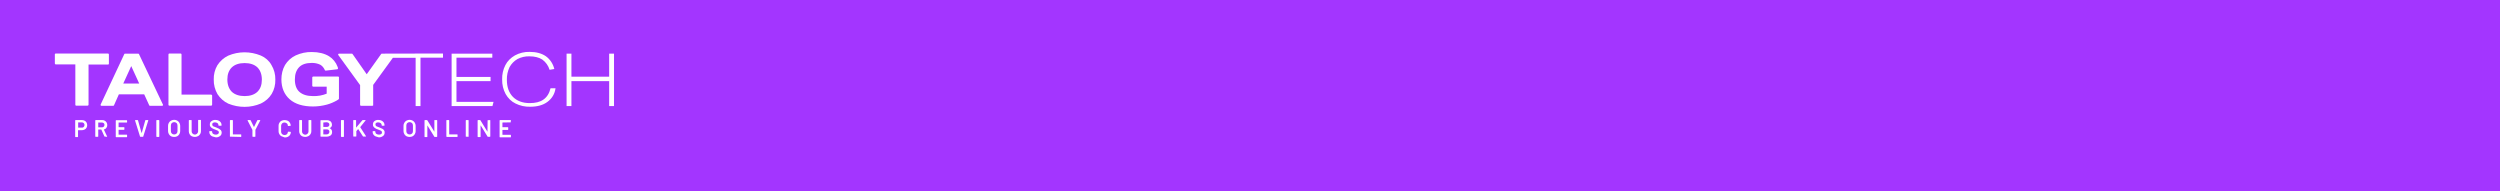 <?xml version="1.0" encoding="utf-8"?>
<!-- Generator: Adobe Illustrator 25.4.1, SVG Export Plug-In . SVG Version: 6.00 Build 0)  -->
<svg version="1.1" id="Layer_1" xmlns="http://www.w3.org/2000/svg" xmlns:xlink="http://www.w3.org/1999/xlink" x="0px" y="0px"
	 viewBox="0 0 1855 142" style="enable-background:new 0 0 1855 142;" xml:space="preserve">
<style type="text/css">
	.st0{fill:#A335FF;}
	.st1{fill:#FFFFFF;}
</style>
<rect class="st0" width="1855" height="142"/>
<path class="st1" d="M156.6,70.2h-21.9V40.4c0-0.2-0.1-0.4-0.2-0.5c-0.1-0.1-0.3-0.2-0.4-0.2h-8.5c-0.2,0-0.3,0.1-0.4,0.2
	c-0.1,0.1-0.2,0.3-0.2,0.5v37.4c0,0.2,0.1,0.3,0.2,0.4c0.1,0.1,0.3,0.2,0.5,0.2h31c0.2,0,0.4-0.1,0.5-0.2c0.1-0.1,0.2-0.3,0.2-0.5
	v-6.8c0-0.2-0.1-0.3-0.2-0.4C157,70.3,156.8,70.2,156.6,70.2z"/>
<path class="st1" d="M103.1,40.1c0-0.1-0.1-0.2-0.2-0.2c-0.1-0.1-0.3-0.1-0.4-0.1h-9.7c-0.3,0-0.5,0.1-0.6,0.4L74.7,77.5
	c-0.2,0.3-0.1,0.7,0.2,0.9c0.1,0.1,0.2,0.1,0.4,0.1H84c0.1,0,0.3,0,0.4-0.1c0.1-0.1,0.2-0.2,0.2-0.3l3.6-8.1l0,0H107l3.7,8.1
	c0,0.1,0.1,0.2,0.2,0.3c0.1,0.1,0.2,0.1,0.4,0.1h9c0.2,0,0.4-0.1,0.6-0.3c0.1-0.2,0.1-0.4,0-0.6L103.1,40.1z M103.3,62H91.5v-0.1
	l5.9-12.9V49v0.1L103.3,62C103.3,61.9,103.3,62,103.3,62z"/>
<path class="st1" d="M193.5,41.2c-7.8-3.2-16.5-3.2-24.2,0.1c-3.3,1.6-6,4-8,7.1c-1.9,3.2-2.8,6.9-2.7,10.6
	c-0.1,3.8,0.9,7.6,2.8,10.9c2,3,4.7,5.5,8,7c7.8,3.2,16.5,3.2,24.2-0.1c3.3-1.6,6.1-4,8-7.1c1.9-3.2,2.8-6.9,2.7-10.6
	c0.1-3.8-0.9-7.6-2.9-10.9C199.7,45.1,196.8,42.6,193.5,41.2z M191,68.1c-2.2,2.1-5.4,3.2-9.5,3.2c-4,0-7.3-1.1-9.5-3.2
	c-2.1-2.1-3.3-5.2-3.3-9.1s1.1-6.8,3.3-9c2.2-2.1,5.4-3.2,9.5-3.2c4.1,0,7.3,1.1,9.5,3.2c2.1,2.1,3.3,5.2,3.3,9.1
	S193.2,65.9,191,68.1z"/>
<path class="st1" d="M80.7,47.6c0.1-0.1,0.1-0.3,0.1-0.4v-6.8c0-0.2-0.1-0.4-0.2-0.5c-0.1-0.1-0.3-0.2-0.5-0.2H41.4
	c-0.1,0-0.3,0-0.4,0.1c-0.2,0.1-0.3,0.3-0.3,0.5v6.8c0,0.2,0.1,0.3,0.2,0.5c0.1,0.1,0.3,0.2,0.5,0.2h14.5v29.9c0,0.1,0,0.3,0.1,0.4
	c0.1,0.2,0.3,0.3,0.5,0.3H65c0.2,0,0.3-0.1,0.5-0.2c0.1-0.1,0.2-0.3,0.2-0.5V47.9h14.4C80.4,47.9,80.6,47.8,80.7,47.6z"/>
<path class="st1" d="M283.3,39.8c-0.1,0-0.2,0-0.3,0.1s-0.2,0.1-0.2,0.2l-10.7,15l0,0l0,0l-10.5-15c-0.1-0.1-0.1-0.1-0.2-0.2
	c-0.1-0.1-0.2-0.1-0.3-0.1h-9.5c-0.2,0-0.4,0.1-0.6,0.3c-0.1,0.2-0.1,0.5,0,0.7l16.1,22.2l0.1,0.1v14.7c0,0.4,0.3,0.7,0.6,0.7l0,0
	h8.5c0.2,0,0.4-0.1,0.5-0.2s0.2-0.3,0.1-0.4V63l0,0l14.6-20.1h16.9v35.8h3.6V42.8h16.7v-3.1L283.3,39.8L283.3,39.8z"/>
<path class="st1" d="M250.9,56.8h-18.5c-0.4,0-0.7,0.3-0.7,0.6l0,0v6.3c0,0.2,0.1,0.3,0.2,0.4c0.1,0.1,0.3,0.2,0.5,0.2h10v5.2l0,0
	c-3.2,1.3-6.6,1.9-10.1,1.8c-4.5,0-7.8-1.1-10.1-3.1c-2.3-2-3.4-5.2-3.4-9.2c0-4.1,1.1-7,3.2-9.2c2.1-2.1,5.2-3.1,9.2-3.1
	c2.2-0.1,4.5,0.4,6.4,1.3c1.4,0.8,2.4,2,3.1,3.3c0.1,0.1,0.2,0.4,0.3,0.7c0.1,0.1,0.1,0.2,0.3,0.3c0.1,0.1,0.3,0.1,0.4,0.1l8.5-1
	c0.2,0,0.4-0.1,0.5-0.3c0.1-0.2,0.1-0.4,0.1-0.6c-0.1-0.4-0.2-0.7-0.3-0.9c-1.2-3.3-3.5-6.1-6.4-7.9c-3.3-2-7.6-3.1-12.7-3.1
	c-4.1-0.1-8.2,0.8-12,2.5c-3.3,1.6-6,4-7.9,7.1c-1.9,3.3-2.7,7-2.7,10.7c0,6.2,2.1,11.2,6.2,14.8c4.1,3.6,10,5.3,17.3,5.3
	c3.5,0,7-0.5,10.3-1.4c2.6-0.7,5.1-1.8,7.4-3.1l1.2-0.8c0.1-0.1,0.2-0.1,0.2-0.2c0.1-0.1,0.1-0.2,0.1-0.3V57.4
	C251.6,57.1,251.3,56.8,250.9,56.8L250.9,56.8z"/>
<polygon class="st1" points="338.7,60.2 364,60.2 364,57.1 338.7,57.1 338.7,42.8 365.3,42.8 365.3,39.8 335.1,39.8 335.1,78.7 
	365.4,78.7 366.2,75.6 338.7,75.6 "/>
<path class="st1" d="M403.2,73.9c-2.5,1.8-6,2.6-10.1,2.6c-5.3,0-9.5-1.6-12.5-4.6c-3-3.1-4.5-7.3-4.5-12.7c-0.1-3.2,0.6-6.4,2-9.4
	c1.4-2.5,3.4-4.6,5.9-6c2.7-1.4,5.8-2.1,8.8-2c4,0,7.1,0.8,9.6,2.4c2.6,1.9,4.5,4.6,5.4,7.6l3.5-0.6c-0.9-3.8-3.1-7.2-6.3-9.5
	c-3.1-2.1-7.1-3.2-12-3.2c-3.8-0.1-7.6,0.8-10.9,2.6c-3,1.7-5.6,4.2-7.1,7.2c-1.7,3.3-2.5,6.9-2.4,10.6c-0.1,3.8,0.8,7.6,2.6,10.9
	c1.7,3,4.2,5.5,7.3,7c3.4,1.7,7.1,2.5,10.9,2.4c5.3,0,9.6-1.2,12.8-3.6c3.3-2.4,5.5-6,6-10.1h-3.7C407.6,69.3,405.8,72.1,403.2,73.9
	z"/>
<polygon class="st1" points="452,39.8 452,56.9 424,56.9 424,39.8 420.4,39.8 420.4,78.7 424,78.7 424,60.2 452,60.2 452,78.7 
	455.6,78.7 455.6,39.8 "/>
<path class="st1" d="M62.9,89.6c0.6,0.3,1,0.8,1.3,1.3c0.3,0.6,0.5,1.3,0.5,2c0,0.7-0.2,1.3-0.5,1.9c-0.3,0.6-0.8,1-1.4,1.3
	c-0.6,0.3-1.3,0.5-2,0.5h-2.8c0,0-0.1,0-0.1,0.1l0,0v4.7c0,0.1,0,0.1-0.1,0.2l-0.1,0.1h-1.7c-0.1,0-0.1,0-0.1-0.1
	c0,0-0.1-0.1-0.1-0.2V89.4c0-0.1,0-0.1,0.1-0.2l0.1-0.1h4.9C61.6,89.1,62.3,89.3,62.9,89.6z M62.1,94.2c0.4-0.4,0.6-0.9,0.6-1.4
	c0.1-1.1-0.8-1.9-1.8-2c-0.1,0-0.1,0-0.2,0h-2.6c0,0-0.1,0-0.1,0.1l0,0v3.7c0,0,0,0.1,0.1,0.1l0,0h2.6
	C61.2,94.8,61.7,94.6,62.1,94.2z"/>
<path class="st1" d="M77.5,101.3l-2.3-5.1l-0.1-0.1h-2.1c0,0-0.1,0-0.1,0.1l0,0v5c0,0.1,0,0.1-0.1,0.2c0,0-0.1,0.1-0.2,0.1H71
	c-0.1,0-0.1,0-0.2-0.1c0,0-0.1-0.1-0.1-0.2V89.4c0-0.1,0-0.1,0.1-0.2c0,0,0.1-0.1,0.2-0.1h4.9c0.7,0,1.3,0.1,1.9,0.5
	c0.6,0.3,1,0.8,1.3,1.3c0.3,0.6,0.5,1.2,0.5,1.9c0,0.8-0.2,1.5-0.7,2.1c-0.4,0.6-1.1,1-1.8,1.2l0,0c0,0,0,0,0,0.1l2.4,5.1v0.1
	c0,0.1-0.1,0.1-0.2,0.1L77.5,101.3C77.6,101.5,77.5,101.4,77.5,101.3z M72.9,90.9v3.5c0,0,0,0.1,0.1,0.1l0,0h2.6
	c0.5,0,1-0.2,1.4-0.5c0.7-0.8,0.7-2,0-2.6c-0.4-0.3-0.9-0.5-1.4-0.5H72.9L72.9,90.9z"/>
<path class="st1" d="M94.3,90.8c0,0-0.1,0.1-0.2,0.1h-6c0,0-0.1,0-0.1,0.1l0,0v3.3c0,0,0,0.1,0.1,0.1l0,0h4c0.1,0,0.2,0.1,0.2,0.2
	l0,0V96c0,0.1,0,0.1-0.1,0.2c0,0-0.1,0.1-0.2,0.1h-3.9c0,0-0.1,0-0.1,0.1l0,0v3.4c0,0,0,0.1,0.1,0.1l0,0h6c0.1,0,0.2,0.1,0.2,0.2
	v1.4c0,0.1,0,0.1-0.1,0.2c0,0-0.1,0.1-0.2,0.1h-7.8c-0.1,0-0.1,0-0.2-0.1c0,0-0.1-0.1-0.1-0.2V89.4c0-0.1,0.1-0.2,0.2-0.2H94
	c0.1,0,0.1,0,0.2,0.1c0,0,0.1,0.1,0.1,0.2L94.3,90.8C94.3,90.7,94.3,90.8,94.3,90.8z"/>
<path class="st1" d="M103.9,101.3l-3.7-11.9v-0.1c0-0.1,0.1-0.2,0.2-0.2h1.8c0.1,0,0.2,0.1,0.2,0.2l2.6,9.2c0,0,0,0.1,0.1,0.1
	s0,0,0.1-0.1l2.6-9.2c0-0.1,0.1-0.2,0.2-0.2h1.8c0.1,0,0.1,0,0.2,0.1c0,0,0,0.1,0,0.2l-3.7,11.9c0,0.1-0.1,0.2-0.2,0.2h-1.8
	C104,101.5,103.9,101.4,103.9,101.3L103.9,101.3z"/>
<path class="st1" d="M116.1,101.4c0,0-0.1-0.1-0.1-0.2V89.4c0-0.1,0-0.1,0.1-0.2c0,0,0.1-0.1,0.2-0.1h1.6c0.1,0,0.1,0,0.2,0.1
	c0,0,0.1,0.1,0.1,0.2v11.9c0,0.1,0,0.1-0.1,0.2c0,0-0.1,0.1-0.2,0.1h-1.6C116.1,101.4,116.1,101.4,116.1,101.4z"/>
<path class="st1" d="M126.9,101.1c-0.7-0.4-1.2-0.9-1.6-1.6c-0.4-0.7-0.6-1.5-0.6-2.2v-4c0-0.8,0.2-1.6,0.6-2.2
	c0.4-0.7,0.9-1.2,1.6-1.6c0.7-0.4,1.6-0.6,2.3-0.6c0.8,0,1.7,0.2,2.3,0.6c0.7,0.4,1.2,0.9,1.6,1.6c0.4,0.7,0.6,1.5,0.6,2.2v4
	c0,0.8-0.2,1.6-0.6,2.2c-0.4,0.7-0.9,1.2-1.6,1.6C130.1,101.8,128.3,101.8,126.9,101.1z M131,99.1c0.5-0.5,0.7-1.2,0.7-1.8v-4.1
	c0-0.7-0.2-1.4-0.7-1.9c-1-0.9-2.5-0.9-3.5,0c-0.5,0.5-0.7,1.2-0.7,1.9v4.1c0,0.7,0.2,1.3,0.7,1.8C128.4,100,130,100,131,99.1z"/>
<path class="st1" d="M142.3,101.1c-0.7-0.3-1.2-0.8-1.6-1.5c-0.4-0.7-0.6-1.4-0.6-2.1v-8.1c0-0.1,0-0.1,0.1-0.2l0.1-0.1h1.7
	c0.1,0,0.2,0.1,0.2,0.2v8.1c0,0.6,0.2,1.3,0.7,1.7c0.9,1,2.4,1,3.3,0.1c0.5-0.5,0.8-1.1,0.8-1.8v-8.1c0-0.1,0-0.1,0.1-0.2l0.1-0.1
	h1.7c0.1,0,0.1,0,0.1,0.1c0,0,0.1,0.1,0.1,0.2v8.1c0,0.8-0.2,1.5-0.6,2.1c-0.4,0.6-0.9,1.2-1.6,1.5
	C145.5,101.8,143.8,101.8,142.3,101.1L142.3,101.1z"/>
<path class="st1" d="M157.5,101.2c-0.7-0.3-1.2-0.7-1.6-1.3s-0.6-1.2-0.6-1.9v-0.4c0-0.1,0-0.1,0.1-0.2l0.1-0.1h1.6
	c0.1,0,0.1,0,0.2,0.1c0,0,0.1,0.1,0.1,0.2v0.3c0,0.6,0.3,1.1,0.7,1.4c0.6,0.4,1.3,0.6,2,0.6c0.6,0,1.2-0.1,1.7-0.5
	c0.4-0.3,0.6-0.7,0.6-1.2c0-0.3-0.1-0.6-0.3-0.8c-0.2-0.3-0.5-0.5-0.9-0.6c-0.4-0.2-1-0.4-1.7-0.7c-0.7-0.3-1.4-0.5-2-0.9
	c-0.5-0.3-1-0.7-1.3-1.1c-0.4-0.5-0.6-1.1-0.5-1.8c0-1,0.4-1.9,1.2-2.4c0.9-0.7,2-1,3-0.9c0.8,0,1.6,0.1,2.3,0.5
	c0.6,0.3,1.2,0.7,1.6,1.3c0.4,0.6,0.6,1.2,0.6,1.9v0.3c0,0.1,0,0.1-0.1,0.2l-0.1,0.1h-1.9c-0.1,0-0.1,0-0.1-0.1c0,0-0.1-0.1-0.1-0.2
	v-0.2c0-0.6-0.3-1.1-0.7-1.4c-0.6-0.4-1.2-0.6-1.9-0.6c-0.5,0-1.1,0.1-1.5,0.4c-0.4,0.3-0.6,0.7-0.5,1.2c0,0.3,0.1,0.6,0.3,0.9
	c0.2,0.3,0.5,0.5,0.9,0.6c0.4,0.2,1,0.4,1.8,0.7c0.7,0.3,1.3,0.6,2,0.9c0.5,0.3,1,0.7,1.4,1.1c0.4,0.5,0.6,1.1,0.6,1.8
	c0,1-0.4,2-1.2,2.5c-0.9,0.7-2,1.1-3.2,1C159.1,101.6,158.2,101.5,157.5,101.2z"/>
<path class="st1" d="M170.7,101.4c0,0-0.1-0.1-0.1-0.2V89.4c0-0.1,0-0.1,0.1-0.2c0,0,0.1-0.1,0.2-0.1h1.6c0.1,0,0.1,0,0.2,0.1
	c0,0,0.1,0.1,0.1,0.2v10.2c0,0,0,0.1,0.1,0.1l0,0h5.9c0.1,0,0.1,0,0.1,0.1c0,0,0.1,0.1,0.1,0.2v1.4c0,0.1-0.1,0.2-0.2,0.2l0,0
	L170.7,101.4C170.8,101.4,170.8,101.4,170.7,101.4z"/>
<path class="st1" d="M187.4,101.4c0,0-0.1-0.1-0.1-0.2v-4.7v-0.1l-3.6-7v-0.1c0-0.1,0.1-0.2,0.2-0.2h1.8c0.1,0,0.2,0.1,0.3,0.2
	l2.4,4.9c0,0.1,0.1,0.1,0.1,0l2.4-4.9c0-0.1,0.1-0.2,0.2-0.2h1.8c0.1,0,0.1,0,0.2,0.1c0,0.1,0,0.1,0,0.2l-3.6,7v0.1v4.7
	c0,0.1,0,0.1-0.1,0.2l-0.1,0.1h-1.6C187.6,101.5,187.5,101.5,187.4,101.4L187.4,101.4z"/>
<path class="st1" d="M208.9,101.1c-0.7-0.3-1.2-0.9-1.6-1.5c-0.4-0.7-0.6-1.4-0.6-2.1v-4.3c0-0.8,0.2-1.5,0.6-2.1
	c0.4-0.6,0.9-1.2,1.6-1.5c0.7-0.4,1.6-0.5,2.3-0.5s1.6,0.2,2.3,0.5c0.7,0.3,1.2,0.8,1.6,1.5c0.4,0.6,0.6,1.4,0.6,2
	c0,0.1,0,0.1-0.1,0.2l-0.1,0.1l-1.7,0.1c-0.1,0-0.2,0-0.2-0.1c0,0,0,0,0-0.1c0-0.6-0.2-1.3-0.7-1.7c-0.5-0.4-1.1-0.7-1.8-0.7
	s-1.3,0.2-1.8,0.7c-0.4,0.5-0.7,1.1-0.7,1.7v4.5c0,0.6,0.2,1.2,0.7,1.7c0.5,0.4,1.1,0.7,1.8,0.7c0.6,0,1.3-0.2,1.8-0.6
	c0.4-0.4,0.7-1.1,0.7-1.7c0-0.1,0.1-0.2,0.2-0.2c0,0,0,0,0.1,0l1.7,0.1c0.1,0,0.1,0,0.1,0.1l0.1,0.1c0,0.8-0.2,1.5-0.6,2.1
	c-0.4,0.6-0.9,1.1-1.6,1.4c-0.7,0.4-1.5,0.5-2.3,0.5C210.5,101.7,209.7,101.5,208.9,101.1z"/>
<path class="st1" d="M224.2,101.1c-0.7-0.3-1.2-0.8-1.6-1.5c-0.4-0.7-0.6-1.4-0.6-2.1v-8.1c0-0.1,0-0.1,0.1-0.2c0,0,0.1-0.1,0.2-0.1
	h1.6c0.1,0,0.1,0,0.1,0.1c0,0,0.1,0.1,0.1,0.2v8.1c0,0.6,0.2,1.3,0.7,1.7c0.9,1,2.4,1,3.3,0.1c0.5-0.5,0.8-1.1,0.8-1.8v-8.1
	c0-0.1,0-0.1,0.1-0.2l0.1-0.1h1.7c0.1,0,0.2,0.1,0.2,0.2v8.1c0,0.8-0.2,1.5-0.6,2.1c-0.4,0.6-0.9,1.2-1.6,1.5
	C227.4,101.8,225.7,101.8,224.2,101.1z"/>
<path class="st1" d="M244.6,95.1c1.2,0.5,1.9,1.7,1.8,2.9c0.1,1-0.4,2-1.1,2.5c-0.9,0.6-1.9,0.9-2.9,0.9H238c-0.1,0-0.1,0-0.1-0.1
	c0,0-0.1-0.1-0.1-0.2V89.4c0-0.1,0.1-0.2,0.2-0.2h4.3c1.1-0.1,2,0.2,2.9,0.8c0.7,0.6,1.1,1.6,1.1,2.5
	C246.4,93.6,245.7,94.6,244.6,95.1C244.6,95,244.6,95.1,244.6,95.1z M239.9,90.9v3.2c0,0,0,0.1,0.1,0.1l0,0h2.3
	c0.5,0,1.1-0.1,1.5-0.4c0.4-0.3,0.6-0.8,0.6-1.3s-0.2-1-0.6-1.3c-0.4-0.3-1-0.5-1.5-0.5L239.9,90.9
	C239.9,90.8,239.9,90.9,239.9,90.9L239.9,90.9z M243.9,99.1c0.7-0.8,0.7-2,0-2.6c-0.4-0.4-1-0.5-1.5-0.5H240c0,0-0.1,0-0.1,0.1l0,0
	v3.5c0,0,0,0.1,0.1,0.1l0,0h2.5C243,99.7,243.5,99.5,243.9,99.1z"/>
<path class="st1" d="M253.1,101.4c0,0-0.1-0.1-0.1-0.2V89.4c0-0.1,0-0.1,0.1-0.2c0,0,0.1-0.1,0.2-0.1h1.6c0.1,0,0.1,0,0.2,0.1
	c0,0,0.1,0.1,0.1,0.2v11.9c0,0.1,0,0.1-0.1,0.2c0,0-0.1,0.1-0.2,0.1h-1.6C253.3,101.5,253.2,101.4,253.1,101.4z"/>
<path class="st1" d="M262.2,101.4c0,0-0.1-0.1-0.1-0.2V89.4c0-0.1,0-0.1,0.1-0.2l0.1-0.1h1.7c0.1,0,0.1,0,0.1,0.1
	c0,0,0.1,0.1,0.1,0.2v5.3c0,0,0,0,0,0.1 M264.3,94.6l4.6-5.4c0.1-0.1,0.2-0.1,0.3-0.1h1.9c0.1,0,0.2,0,0.2,0.1s0,0.1,0,0.1l-4,5v0.1
	l4.3,6.7c0,0.1,0,0.1,0,0.1s-0.1,0.1-0.2,0.1h-1.9c-0.1,0-0.2-0.1-0.2-0.1l-3.5-5.4c0-0.1-0.1-0.1-0.1,0l-1.3,1.5v0.1v3.7
	c0,0.1-0.1,0.2-0.2,0.2h-1.7c-0.1,0-0.1,0-0.2-0.1L264.3,94.6z"/>
<path class="st1" d="M278.7,101.2c-0.6-0.3-1.2-0.7-1.6-1.3c-0.4-0.6-0.6-1.2-0.6-1.9v-0.4c0-0.1,0-0.1,0.1-0.2l0.1-0.1h1.6
	c0.1,0,0.1,0,0.1,0.1c0,0,0.1,0.1,0.1,0.2v0.3c0,0.6,0.3,1.1,0.7,1.4c0.6,0.4,1.3,0.6,2,0.6c0.6,0,1.2-0.1,1.7-0.5
	c0.4-0.3,0.6-0.7,0.5-1.2c0-0.3-0.1-0.6-0.3-0.8c-0.2-0.3-0.5-0.5-0.9-0.6c-0.4-0.2-1-0.4-1.7-0.7c-0.7-0.2-1.4-0.5-2-0.9
	c-0.5-0.3-1-0.7-1.3-1.1c-0.4-0.5-0.6-1.1-0.5-1.8c0-1,0.4-1.9,1.1-2.4c0.9-0.7,2-1,3-0.9c0.8,0,1.6,0.1,2.3,0.5
	c0.6,0.3,1.2,0.7,1.6,1.3c0.4,0.6,0.6,1.3,0.6,1.9v0.3c0,0.1,0,0.1-0.1,0.2l-0.1,0.1h-1.6c-0.1,0-0.1,0-0.2-0.1c0,0-0.1-0.1-0.1-0.2
	v-0.2c0-0.6-0.3-1.1-0.7-1.4c-0.6-0.4-1.2-0.6-1.9-0.6c-0.5,0-1.1,0.1-1.5,0.4c-0.4,0.3-0.6,0.7-0.5,1.2c0,0.3,0.1,0.6,0.3,0.9
	s0.5,0.5,0.9,0.6c0.4,0.2,1,0.4,1.8,0.7c0.7,0.3,1.3,0.6,2,0.9c0.5,0.3,1,0.6,1.3,1.1c0.4,0.5,0.6,1.1,0.5,1.8c0,1-0.4,2-1.2,2.5
	c-0.9,0.7-2,1.1-3.2,1C280.3,101.6,279.4,101.5,278.7,101.2z"/>
<path class="st1" d="M301.6,101.1c-0.7-0.4-1.2-0.9-1.6-1.6c-0.4-0.7-0.6-1.5-0.6-2.2v-4c0-0.8,0.2-1.6,0.6-2.2
	c0.4-0.7,0.9-1.2,1.6-1.6c0.7-0.4,1.6-0.6,2.3-0.6s1.7,0.2,2.3,0.6c0.7,0.4,1.2,0.9,1.6,1.6c0.4,0.7,0.6,1.5,0.6,2.2v4
	c0,0.8-0.2,1.6-0.6,2.2c-0.4,0.7-0.9,1.2-1.6,1.6C304.8,101.8,303.1,101.8,301.6,101.1z M305.7,99.1c0.5-0.5,0.7-1.2,0.7-1.8v-4.1
	c0-0.7-0.2-1.4-0.7-1.9c-1-0.9-2.5-0.9-3.5,0c-0.5,0.5-0.7,1.2-0.7,1.9v4.1c0,0.7,0.2,1.3,0.7,1.8C303.2,100,304.7,100,305.7,99.1z"
	/>
<path class="st1" d="M322.3,89.2c0,0,0.1-0.1,0.2-0.1h1.6c0.1,0,0.1,0,0.2,0.1c0,0,0.1,0.1,0.1,0.2v11.9c0,0.1,0,0.1-0.1,0.2
	c0,0-0.1,0.1-0.2,0.1h-1.6c-0.1,0-0.2,0-0.2-0.1l-5.1-8.3c0,0,0-0.1-0.1,0c-0.1,0.1,0,0,0,0.1v8.2c0,0.1-0.1,0.2-0.2,0.2h-1.7
	c-0.1,0-0.2-0.1-0.2-0.2V89.4c0-0.1,0-0.1,0.1-0.2l0.1-0.1h1.6c0.1,0,0.2,0.1,0.3,0.2l5.1,8.3c0,0,0,0.1,0.1,0c0.1-0.1,0,0,0-0.1
	L322.3,89.2C322.2,89.3,322.2,89.3,322.3,89.2z"/>
<path class="st1" d="M331.3,101.4c0,0-0.1-0.1-0.1-0.2V89.4c0-0.1,0-0.1,0.1-0.2l0.1-0.1h1.7c0.1,0,0.2,0.1,0.2,0.2v10.3
	c0,0,0,0.1,0.1,0.1l0,0h5.9c0.1,0,0.1,0,0.1,0.1c0,0,0.1,0.1,0.1,0.2v1.4c0,0.1-0.1,0.2-0.2,0.2h-7.8
	C331.4,101.4,331.3,101.4,331.3,101.4z"/>
<path class="st1" d="M345.7,101.4c0,0-0.1-0.1-0.1-0.2V89.4c0-0.1,0-0.1,0.1-0.2l0.1-0.1h1.7c0.1,0,0.1,0,0.1,0.1
	c0,0,0.1,0.1,0.1,0.2v11.9c0,0.1-0.1,0.2-0.2,0.2L345.7,101.4C345.8,101.5,345.7,101.4,345.7,101.4z"/>
<path class="st1" d="M361.8,89.2L361.8,89.2l1.8-0.1c0.1,0,0.2,0.1,0.2,0.2v11.9c0,0.1,0,0.1-0.1,0.2l-0.1,0.1H362
	c-0.1,0-0.2,0-0.2-0.1l-5.1-8.3c0,0,0-0.1-0.1,0v0.1v8.2c0,0.1,0,0.1-0.1,0.2c0,0-0.1,0.1-0.2,0.1h-1.6c-0.1,0-0.1,0-0.2-0.1
	c0,0-0.1-0.1-0.1-0.2v-12c0-0.1,0-0.1,0.1-0.2c0,0,0.1-0.1,0.2-0.1h1.6c0.1,0,0.2,0.1,0.2,0.2l5.1,8.3c0,0,0,0.1,0.1,0v-0.1
	L361.8,89.2C361.7,89.3,361.8,89.2,361.8,89.2z"/>
<path class="st1" d="M378.9,90.8L378.9,90.8l-6,0.1c0,0-0.1,0-0.1,0.1l0,0v3.3c0,0,0,0.1,0.1,0.1l0,0h4c0.1,0,0.1,0,0.1,0.1
	c0,0,0.1,0.1,0.1,0.2v1.4c0,0.1,0,0.1-0.1,0.2l-0.1,0.1h-4c0,0-0.1,0-0.1,0.1l0,0v3.4c0,0,0,0.1,0.1,0.1l0,0h6c0.1,0,0.1,0,0.1,0.1
	c0,0,0.1,0.1,0.1,0.2v1.4c0,0.1-0.1,0.2-0.2,0.2h-7.9c-0.1,0-0.1,0-0.2-0.1c0,0-0.1-0.1-0.1-0.2V89.4c0-0.1,0-0.1,0.1-0.2
	c0,0,0.1-0.1,0.2-0.1h7.9c0.1,0,0.1,0,0.1,0.1c0,0,0.1,0.1,0.1,0.2L378.9,90.8C378.9,90.7,378.9,90.8,378.9,90.8z"/>
</svg>
